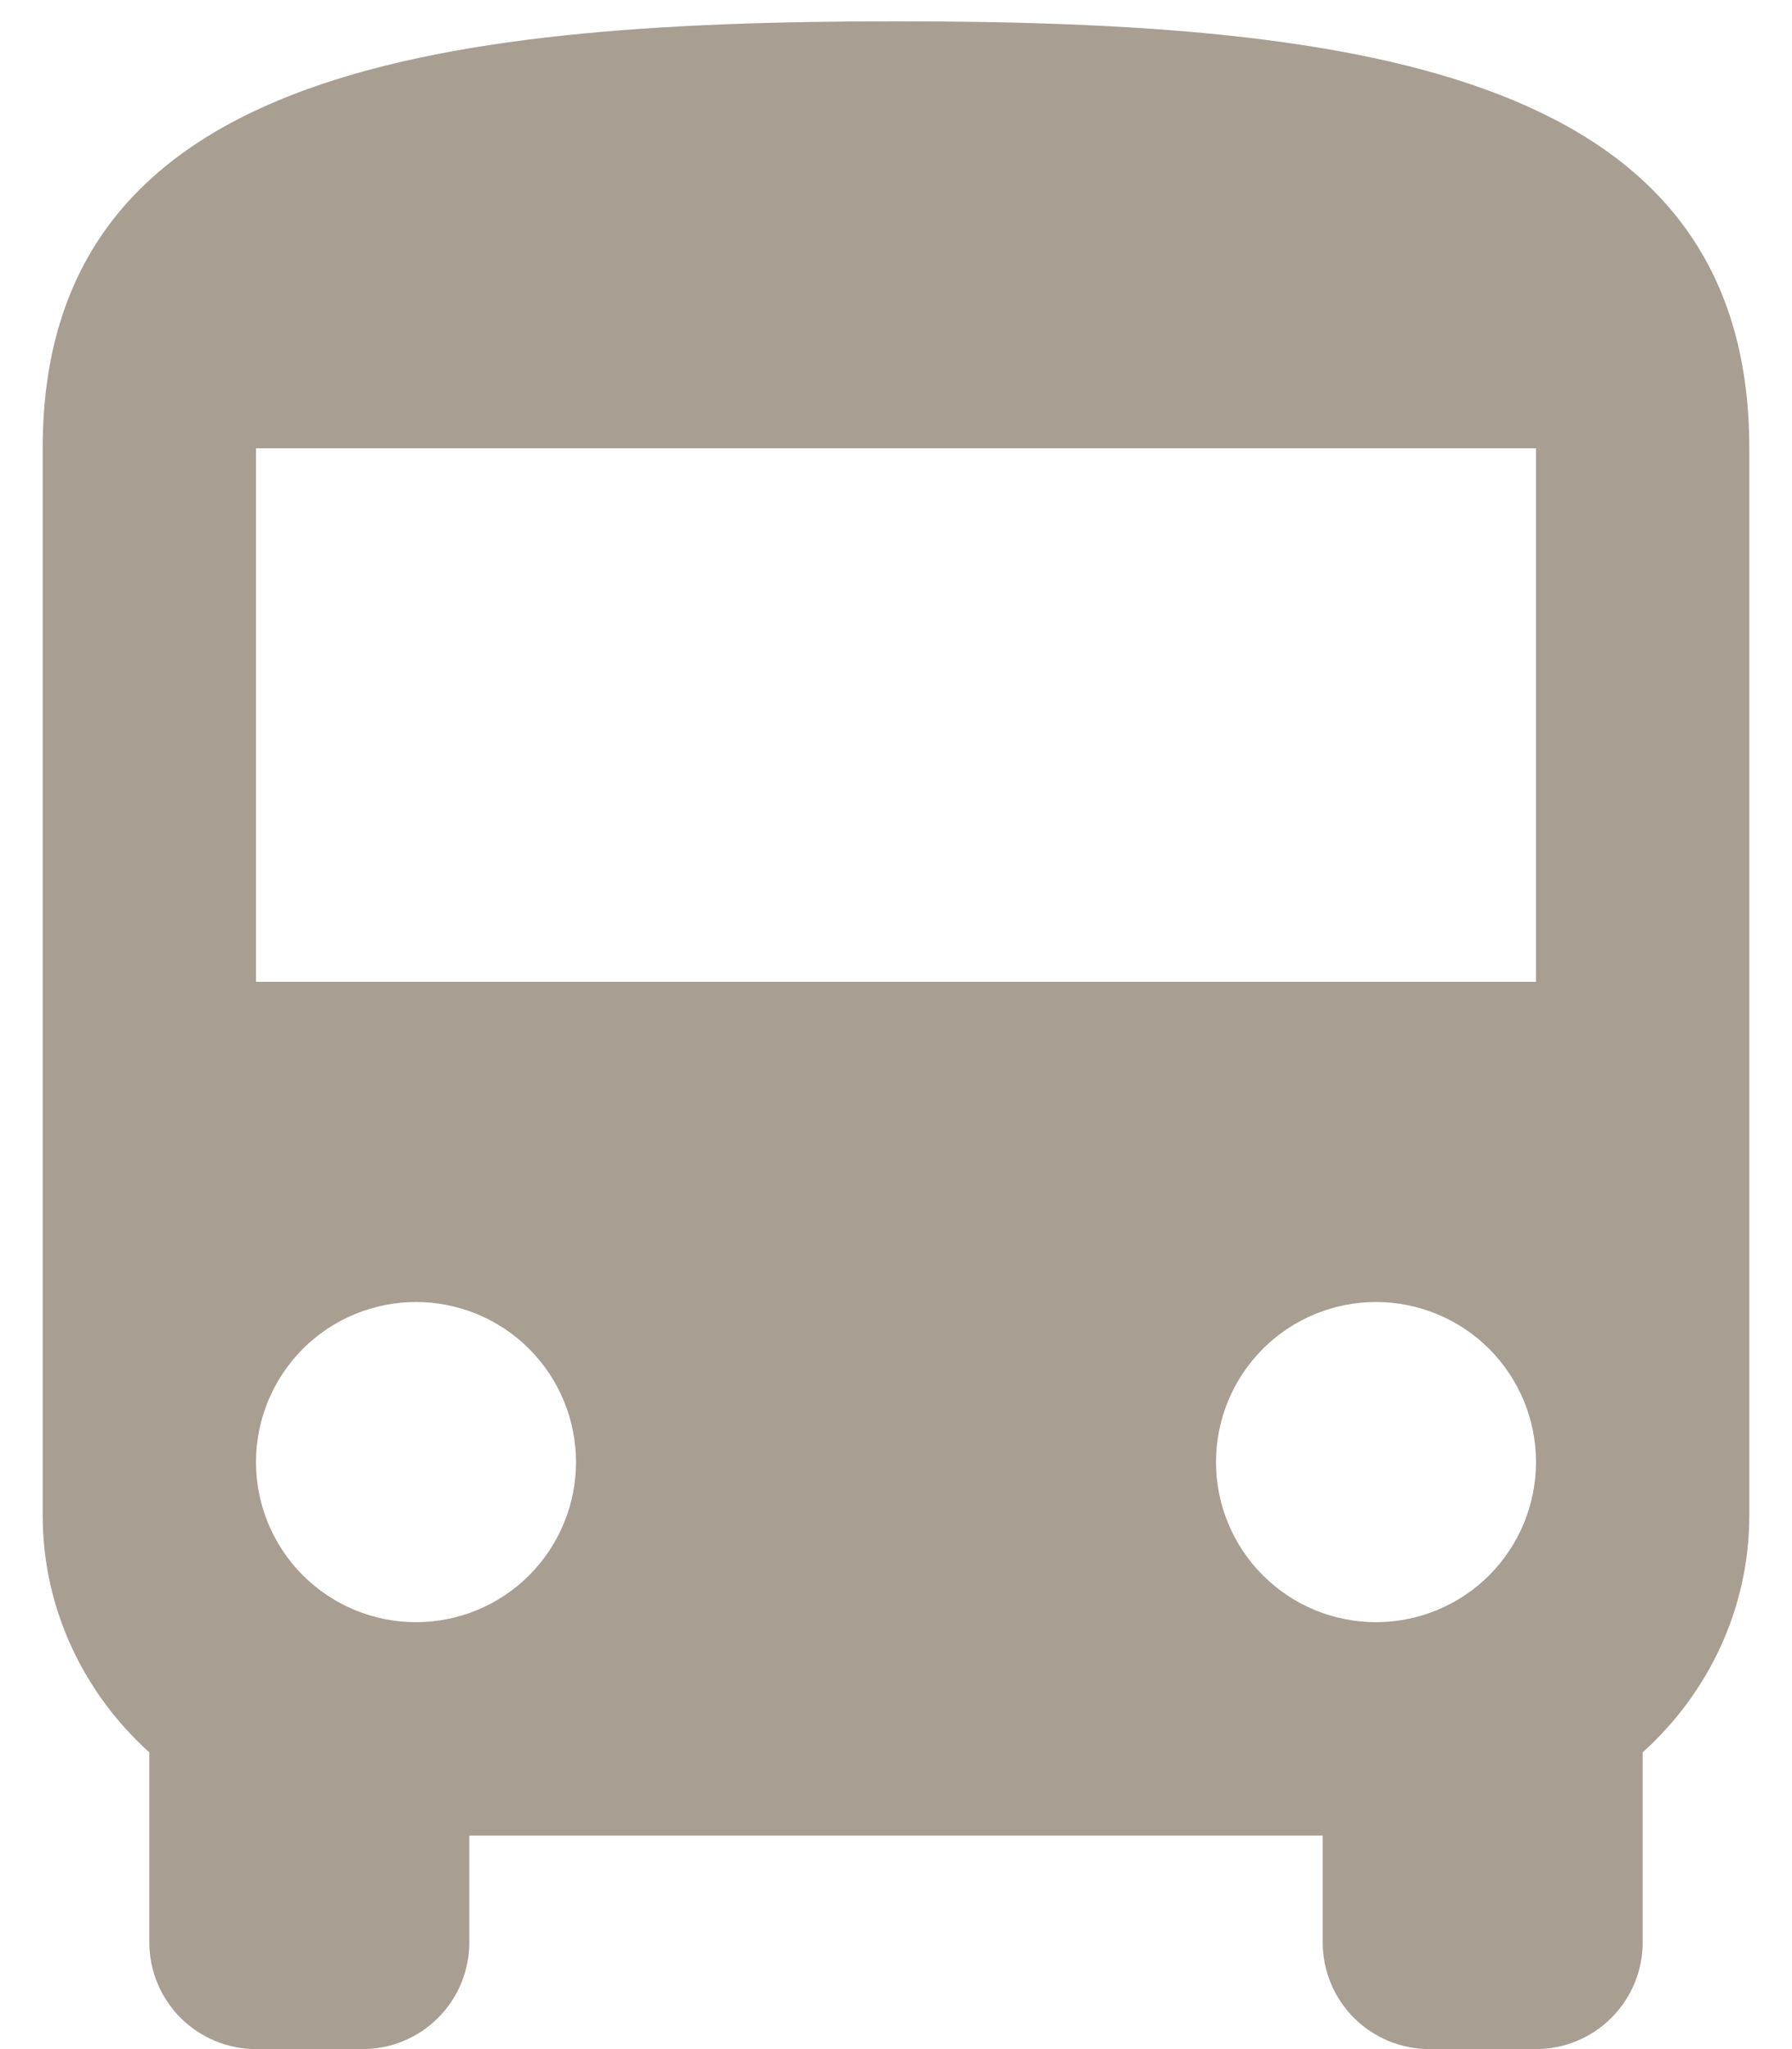 <svg width="28" height="32" viewBox="0 0 28 32" fill="none" xmlns="http://www.w3.org/2000/svg">
<path d="M24 15.333H4V7H24M21.5 25.333C20.837 25.333 20.201 25.07 19.732 24.601C19.263 24.132 19 23.496 19 22.833C19 22.17 19.263 21.534 19.732 21.065C20.201 20.596 20.837 20.333 21.5 20.333C22.163 20.333 22.799 20.596 23.268 21.065C23.737 21.534 24 22.17 24 22.833C24 23.496 23.737 24.132 23.268 24.601C22.799 25.07 22.163 25.333 21.5 25.333ZM6.5 25.333C5.837 25.333 5.201 25.07 4.732 24.601C4.263 24.132 4 23.496 4 22.833C4 22.17 4.263 21.534 4.732 21.065C5.201 20.596 5.837 20.333 6.5 20.333C7.163 20.333 7.799 20.596 8.268 21.065C8.737 21.534 9 22.17 9 22.833C9 23.496 8.737 24.132 8.268 24.601C7.799 25.07 7.163 25.333 6.5 25.333ZM0.667 23.666C0.667 25.133 1.317 26.45 2.333 27.366V30.333C2.333 30.775 2.509 31.199 2.821 31.512C3.134 31.824 3.558 32 4 32H5.667C6.109 32 6.533 31.824 6.845 31.512C7.158 31.199 7.333 30.775 7.333 30.333V28.666H20.667V30.333C20.667 30.775 20.842 31.199 21.155 31.512C21.467 31.824 21.891 32 22.333 32H24C24.442 32 24.866 31.824 25.178 31.512C25.491 31.199 25.667 30.775 25.667 30.333V27.366C26.683 26.45 27.333 25.133 27.333 23.666V7C27.333 1.166 21.367 0.333 14 0.333C6.633 0.333 0.667 1.166 0.667 7V23.666Z" fill="#a89e92"/>
</svg>
